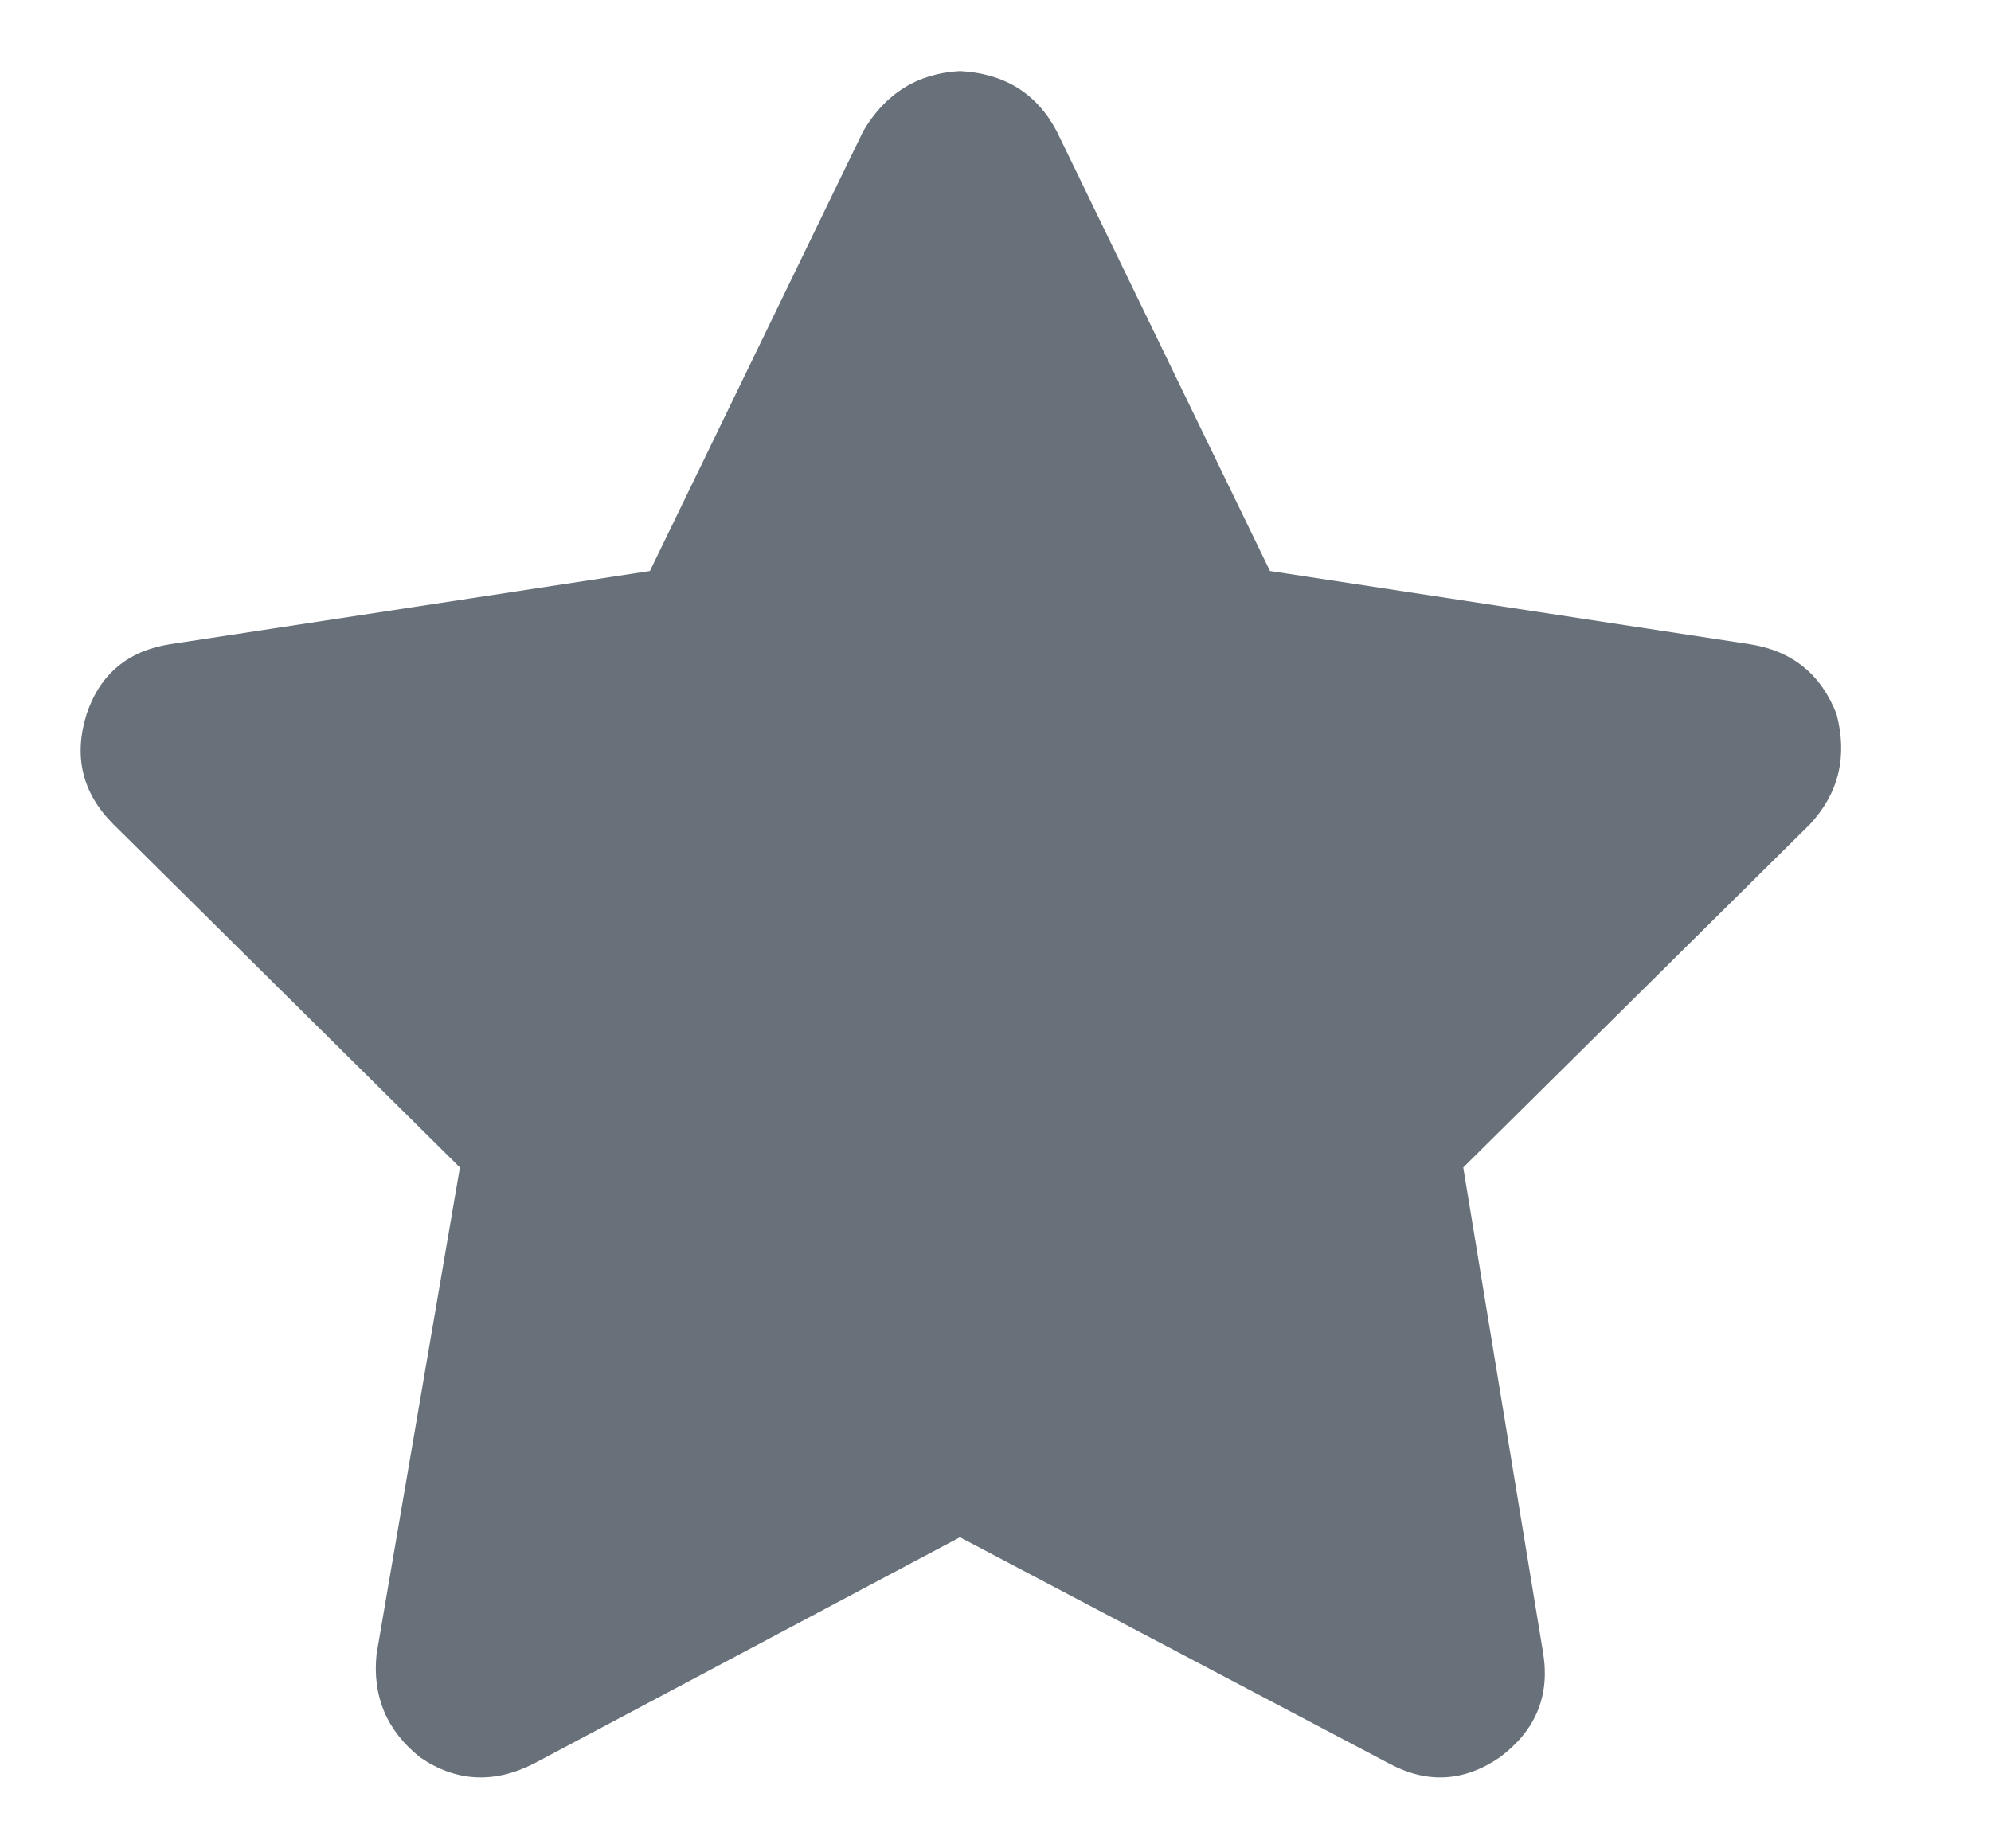 <svg width="14" height="13" viewBox="0 0 14 13" fill="none" xmlns="http://www.w3.org/2000/svg">
<path d="M7.43 0.922L8.93 4.016L12.305 4.531C12.602 4.578 12.805 4.742 12.914 5.023C12.992 5.32 12.93 5.578 12.727 5.797L10.289 8.211L10.852 11.633C10.898 11.93 10.797 12.172 10.547 12.359C10.297 12.531 10.039 12.547 9.773 12.406L6.75 10.812L3.75 12.406C3.469 12.547 3.203 12.531 2.953 12.359C2.719 12.172 2.617 11.93 2.648 11.633L3.234 8.211L0.797 5.797C0.578 5.578 0.516 5.32 0.609 5.023C0.703 4.742 0.898 4.578 1.195 4.531L4.57 4.016L6.07 0.922C6.227 0.656 6.453 0.516 6.75 0.5C7.062 0.516 7.289 0.656 7.43 0.922Z" fill="#687179"/>
</svg>
